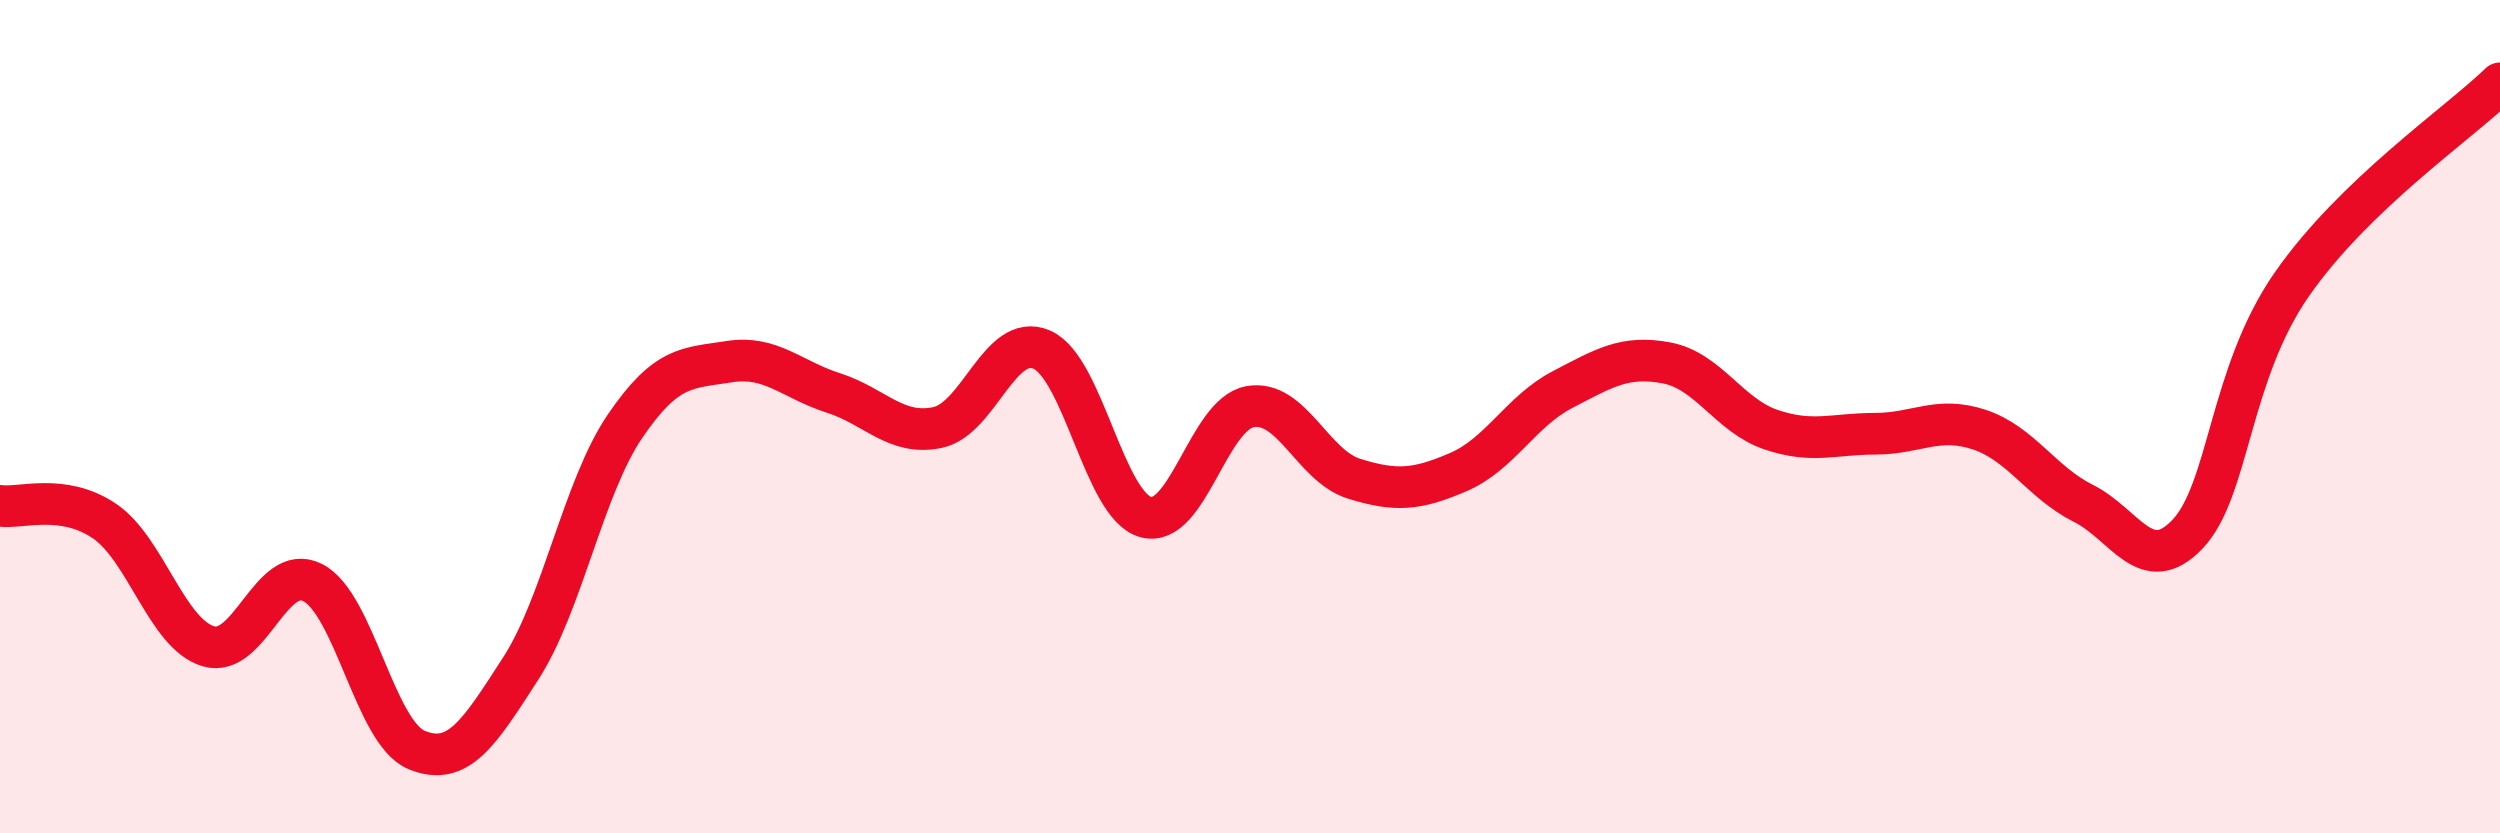 
    <svg width="60" height="20" viewBox="0 0 60 20" xmlns="http://www.w3.org/2000/svg">
      <path
        d="M 0,12.14 C 0.5,12.21 1.5,11.83 2.5,12.5 C 3.5,13.17 4,15.21 5,15.51 C 6,15.81 6.5,13.48 7.5,13.98 C 8.5,14.48 9,17.59 10,18 C 11,18.41 11.5,17.59 12.5,16.04 C 13.5,14.49 14,11.7 15,10.23 C 16,8.76 16.5,8.84 17.5,8.68 C 18.5,8.52 19,9.11 20,9.43 C 21,9.75 21.5,10.47 22.5,10.26 C 23.5,10.05 24,7.96 25,8.39 C 26,8.82 26.5,12.14 27.5,12.41 C 28.5,12.68 29,9.94 30,9.76 C 31,9.58 31.5,11.18 32.5,11.49 C 33.5,11.8 34,11.76 35,11.33 C 36,10.9 36.5,9.87 37.5,9.35 C 38.5,8.83 39,8.52 40,8.71 C 41,8.9 41.5,9.97 42.5,10.31 C 43.5,10.65 44,10.41 45,10.41 C 46,10.41 46.5,9.98 47.5,10.31 C 48.5,10.64 49,11.58 50,12.08 C 51,12.58 51.5,13.87 52.5,12.82 C 53.5,11.77 53.5,8.99 55,6.83 C 56.5,4.67 59,2.97 60,2L60 20L0 20Z"
        fill="#EB0A25"
        opacity="0.1"
        stroke-linecap="round"
        stroke-linejoin="round"
      />
      <path
        d="M 0,12.14 C 0.5,12.21 1.5,11.83 2.5,12.5 C 3.5,13.17 4,15.21 5,15.51 C 6,15.81 6.5,13.48 7.5,13.98 C 8.5,14.48 9,17.59 10,18 C 11,18.41 11.5,17.59 12.5,16.04 C 13.5,14.49 14,11.7 15,10.23 C 16,8.76 16.5,8.84 17.5,8.68 C 18.5,8.52 19,9.11 20,9.43 C 21,9.75 21.5,10.47 22.5,10.26 C 23.5,10.05 24,7.96 25,8.39 C 26,8.82 26.5,12.14 27.5,12.41 C 28.5,12.68 29,9.94 30,9.76 C 31,9.58 31.5,11.18 32.5,11.49 C 33.5,11.8 34,11.76 35,11.33 C 36,10.9 36.5,9.87 37.5,9.35 C 38.5,8.83 39,8.52 40,8.71 C 41,8.9 41.5,9.97 42.5,10.31 C 43.5,10.65 44,10.41 45,10.41 C 46,10.41 46.5,9.98 47.5,10.31 C 48.5,10.64 49,11.58 50,12.08 C 51,12.58 51.5,13.87 52.5,12.82 C 53.5,11.77 53.5,8.99 55,6.83 C 56.5,4.67 59,2.97 60,2"
        stroke="#EB0A25"
        stroke-width="1"
        fill="none"
        stroke-linecap="round"
        stroke-linejoin="round"
      />
    </svg>
  